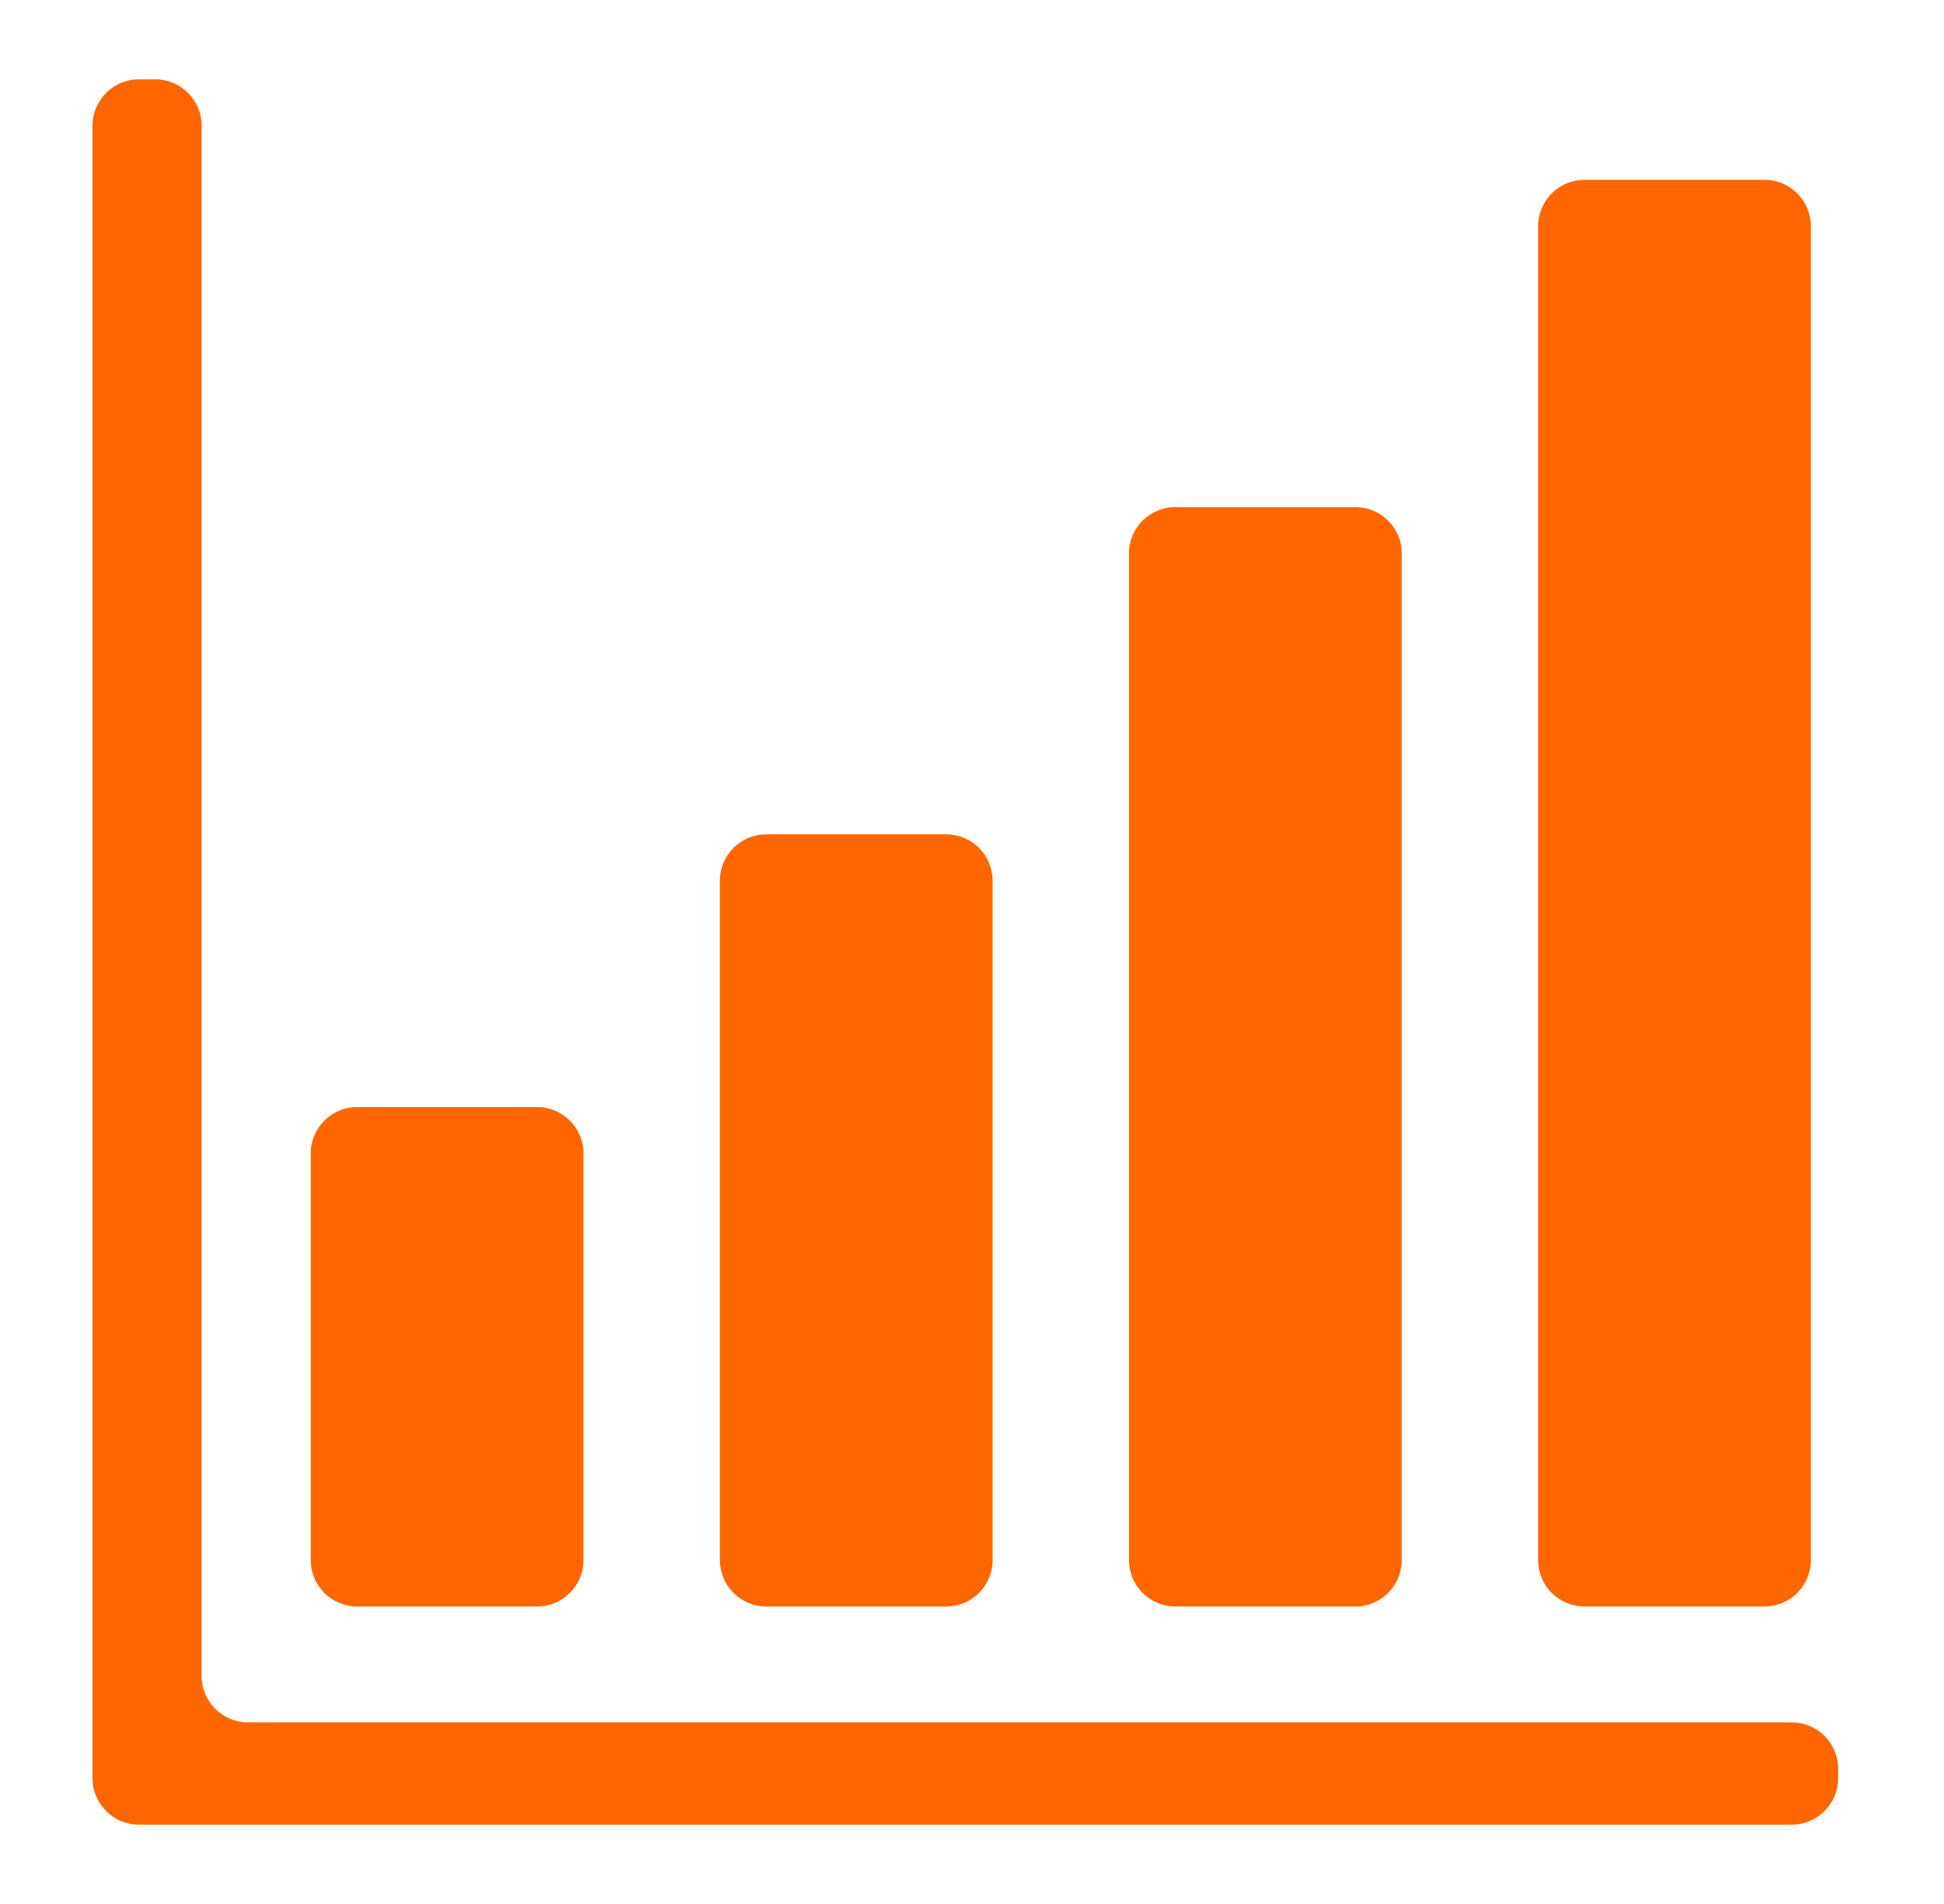 <svg width="49" height="48" viewBox="0 0 49 48" fill="none" xmlns="http://www.w3.org/2000/svg">
<g clip-path="url(#clip0_839_29579)">
<g clip-path="url(#clip1_839_29579)">
<path d="M9.002 40.5H13.537C14.183 40.5 14.707 39.976 14.707 39.33V29.078C14.707 28.432 14.183 27.909 13.537 27.909H9.002C8.356 27.909 7.832 28.433 7.832 29.078V39.33C7.832 39.976 8.356 40.5 9.002 40.5Z" fill="#FF6600"/>
<path d="M19.314 40.5H23.85C24.496 40.5 25.019 39.976 25.019 39.33V22.203C25.019 21.557 24.496 21.034 23.85 21.034H19.314C18.668 21.034 18.145 21.558 18.145 22.203V39.33C18.145 39.976 18.668 40.5 19.314 40.5Z" fill="#FF6600"/>
<path d="M29.627 40.5H34.162C34.808 40.5 35.332 39.976 35.332 39.33V13.953C35.332 13.307 34.808 12.784 34.162 12.784H29.627C28.981 12.784 28.457 13.307 28.457 13.953V39.33C28.457 39.976 28.981 40.5 29.627 40.5Z" fill="#FF6600"/>
<path d="M39.939 40.5H44.475C45.121 40.5 45.644 39.976 45.644 39.33V5.703C45.644 5.057 45.121 4.534 44.475 4.534H39.939C39.293 4.534 38.77 5.058 38.77 5.703V39.33C38.77 39.976 39.293 40.5 39.939 40.5Z" fill="#FF6600"/>
<path d="M45.163 43.422H6.252C5.606 43.422 5.082 42.898 5.082 42.252V3.17C5.082 2.524 4.558 2 3.913 2H3.502C2.856 2 2.332 2.524 2.332 3.17V44.83C2.332 45.476 2.856 46 3.502 46H45.162C45.808 46 46.332 45.476 46.332 44.831V44.592C46.332 43.946 45.808 43.422 45.163 43.422Z" fill="#FF6600"/>
</g>
</g>
<defs>
<clipPath id="clip0_839_29579">
<rect width="44" height="44" fill="white" transform="translate(2.332 2)"/>
</clipPath>
<clipPath id="clip1_839_29579">
<rect width="44" height="44" fill="white" transform="translate(2.332 2)"/>
</clipPath>
</defs>
</svg>
